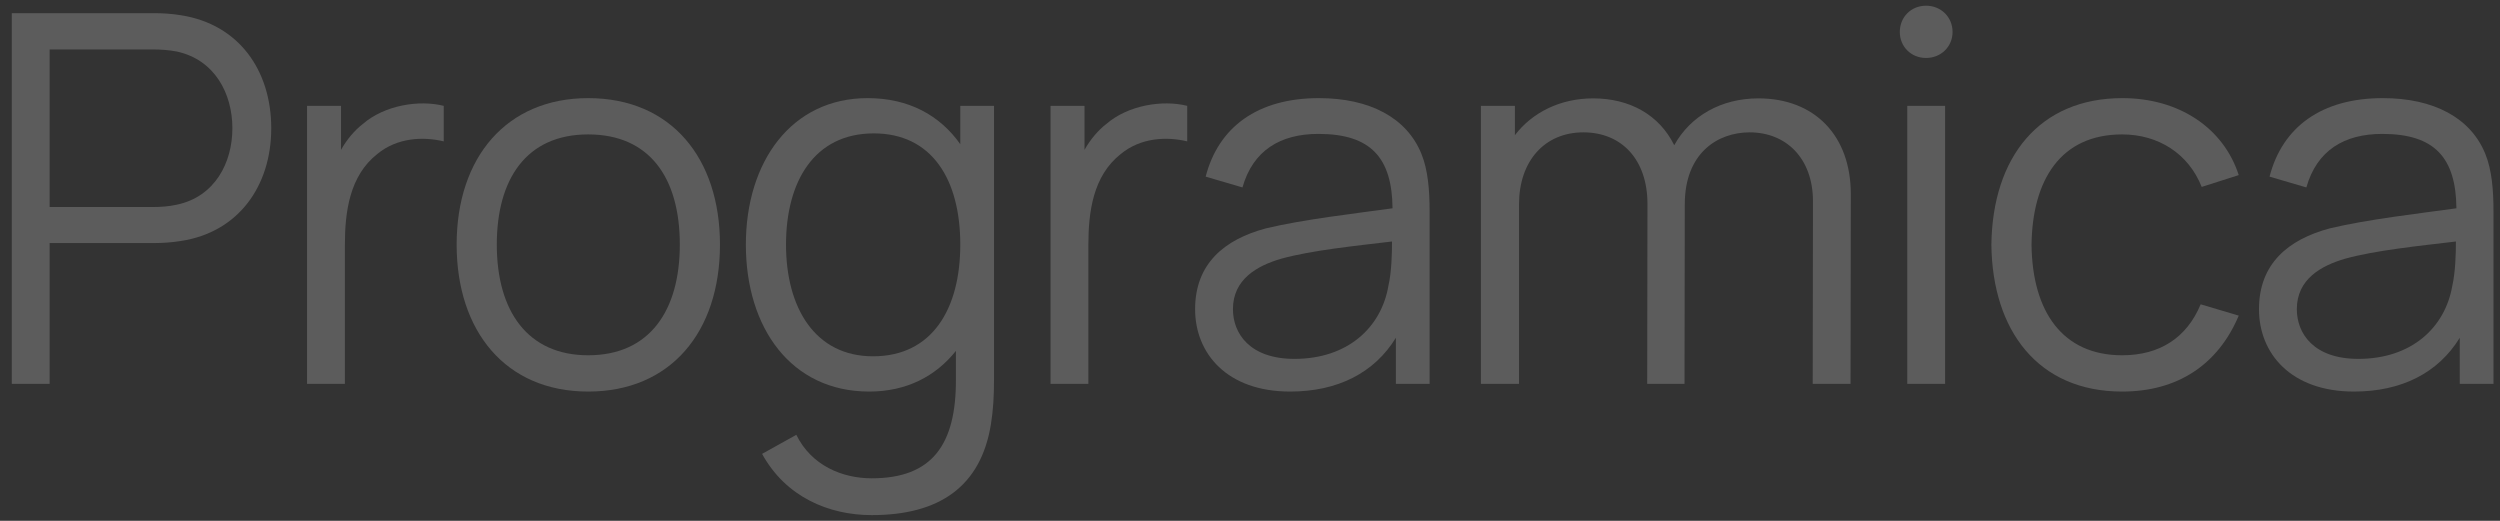 <svg width="192" height="40" viewBox="0 0 192 40" fill="none" xmlns="http://www.w3.org/2000/svg">
<rect x="0" y="0" width="192" height="40" fill="#333333" stroke="none"/>
<path d="M3.811 29.479V18.666H11.897C12.43 18.666 13.182 18.626 13.893 18.507C18.322 17.835 20.832 14.277 20.832 9.849C20.832 5.401 18.341 1.862 13.893 1.17C13.182 1.051 12.45 1.012 11.897 1.012H0.905V29.479H3.811ZM3.811 3.799H11.818C12.292 3.799 12.984 3.839 13.577 3.957C16.503 4.59 17.847 7.199 17.847 9.849C17.847 12.498 16.503 15.107 13.577 15.72C12.984 15.858 12.292 15.898 11.818 15.898H3.811V3.799Z" fill="white" fill-opacity="0.2"/>
<path d="M27.851 9.532C27.238 10.007 26.645 10.699 26.19 11.509V8.129H23.581V29.479H26.487V18.824C26.487 16.273 26.843 13.506 28.978 11.825C30.52 10.56 32.497 10.481 34.078 10.857V8.129C32.2 7.654 29.531 8.069 27.851 9.532Z" fill="white" fill-opacity="0.2"/>
<path d="M45.172 30.072C51.498 30.072 55.294 25.506 55.294 18.784C55.294 12.181 51.577 7.536 45.172 7.536C38.925 7.536 35.07 12.063 35.07 18.784C35.07 25.407 38.806 30.072 45.172 30.072ZM45.172 27.285C40.546 27.285 38.154 23.924 38.154 18.784C38.154 13.802 40.388 10.323 45.172 10.323C49.877 10.323 52.21 13.644 52.21 18.784C52.21 23.825 49.916 27.285 45.172 27.285Z" fill="white" fill-opacity="0.2"/>
<path d="M73.75 11.074C72.188 8.86 69.796 7.536 66.633 7.536C60.782 7.536 57.282 12.418 57.282 18.784C57.282 25.189 60.762 30.072 66.752 30.072C69.638 30.072 71.872 28.886 73.414 26.949V29.143C73.434 34.164 71.575 36.734 66.949 36.734C64.696 36.734 62.324 35.766 61.157 33.394L58.528 34.856C60.347 38.178 63.668 39.561 66.949 39.561C72.168 39.561 75.332 37.347 76.103 32.583C76.28 31.496 76.34 30.408 76.34 29.183V8.129H73.75V11.074ZM67.048 27.364C62.6 27.364 60.366 23.647 60.366 18.784C60.366 13.96 62.521 10.244 67.108 10.244C71.556 10.244 73.75 13.763 73.75 18.784C73.75 23.726 71.595 27.364 67.048 27.364Z" fill="white" fill-opacity="0.2"/>
<path d="M84.951 9.532C84.338 10.007 83.745 10.699 83.29 11.509V8.129H80.681V29.479H83.587V18.824C83.587 16.273 83.943 13.506 86.078 11.825C87.62 10.56 89.597 10.481 91.178 10.857V8.129C89.3 7.654 86.631 8.069 84.951 9.532Z" fill="white" fill-opacity="0.2"/>
<path d="M109.161 11.806C108.034 9.038 105.187 7.536 101.293 7.536C96.588 7.536 93.583 9.75 92.594 13.565L95.421 14.395C96.232 11.549 98.328 10.284 101.253 10.284C105.306 10.284 106.907 12.142 106.947 15.997C104.1 16.392 100.107 16.847 97.221 17.539C94.038 18.389 91.784 20.247 91.784 23.746C91.784 27.146 94.235 30.072 99.079 30.072C102.716 30.072 105.543 28.649 107.204 25.941V29.479H109.794V16.214C109.794 14.633 109.675 13.051 109.161 11.806ZM99.415 27.562C95.975 27.562 94.69 25.605 94.69 23.746C94.69 21.433 96.568 20.405 98.387 19.872C100.739 19.219 104.1 18.883 106.907 18.547C106.907 19.516 106.868 20.899 106.631 21.947C106.077 25.17 103.487 27.562 99.415 27.562Z" fill="white" fill-opacity="0.2"/>
<path d="M135.045 7.555C132.198 7.555 129.826 8.9 128.581 11.153C127.434 8.821 125.161 7.555 122.353 7.555C119.823 7.555 117.668 8.643 116.344 10.382V8.129H113.734V29.479H116.66V15.7C116.66 12.359 118.637 10.165 121.602 10.165C124.548 10.165 126.525 12.26 126.525 15.661L126.505 29.479H129.371L129.391 15.7C129.391 11.727 131.941 10.165 134.373 10.165C137.18 10.165 139.236 12.162 139.236 15.463L139.216 29.479H142.122L142.142 14.909C142.142 10.402 139.355 7.555 135.045 7.555Z" fill="white" fill-opacity="0.2"/>
<path d="M147.921 4.452C149.068 4.452 149.957 3.582 149.957 2.455C149.957 1.308 149.068 0.438 147.921 0.438C146.774 0.438 145.905 1.308 145.905 2.455C145.905 3.582 146.774 4.452 147.921 4.452ZM149.384 29.479V8.129H146.478V29.479H149.384Z" fill="white" fill-opacity="0.2"/>
<path d="M162.981 30.072C167.212 30.072 170.335 28.036 171.936 24.24L169.011 23.371C167.943 25.941 165.867 27.285 162.981 27.285C158.395 27.285 156.082 23.924 156.022 18.804C156.082 13.822 158.256 10.323 162.981 10.323C165.768 10.323 168.081 11.806 169.09 14.356L171.936 13.447C170.75 9.789 167.31 7.536 163.001 7.536C156.615 7.536 153.017 12.082 152.938 18.804C153.017 25.387 156.517 30.072 162.981 30.072Z" fill="white" fill-opacity="0.2"/>
<path d="M190.867 11.806C189.741 9.038 186.894 7.536 182.999 7.536C178.294 7.536 175.289 9.75 174.301 13.565L177.128 14.395C177.938 11.549 180.034 10.284 182.96 10.284C187.012 10.284 188.614 12.142 188.653 15.997C185.807 16.392 181.813 16.847 178.927 17.539C175.744 18.389 173.49 20.247 173.49 23.746C173.49 27.146 175.942 30.072 180.785 30.072C184.423 30.072 187.25 28.649 188.91 25.941V29.479H191.5V16.214C191.5 14.633 191.381 13.051 190.867 11.806ZM181.121 27.562C177.681 27.562 176.396 25.605 176.396 23.746C176.396 21.433 178.275 20.405 180.093 19.872C182.446 19.219 185.807 18.883 188.614 18.547C188.614 19.516 188.574 20.899 188.337 21.947C187.783 25.17 185.194 27.562 181.121 27.562Z" fill="white" fill-opacity="0.2"/>
</svg>
